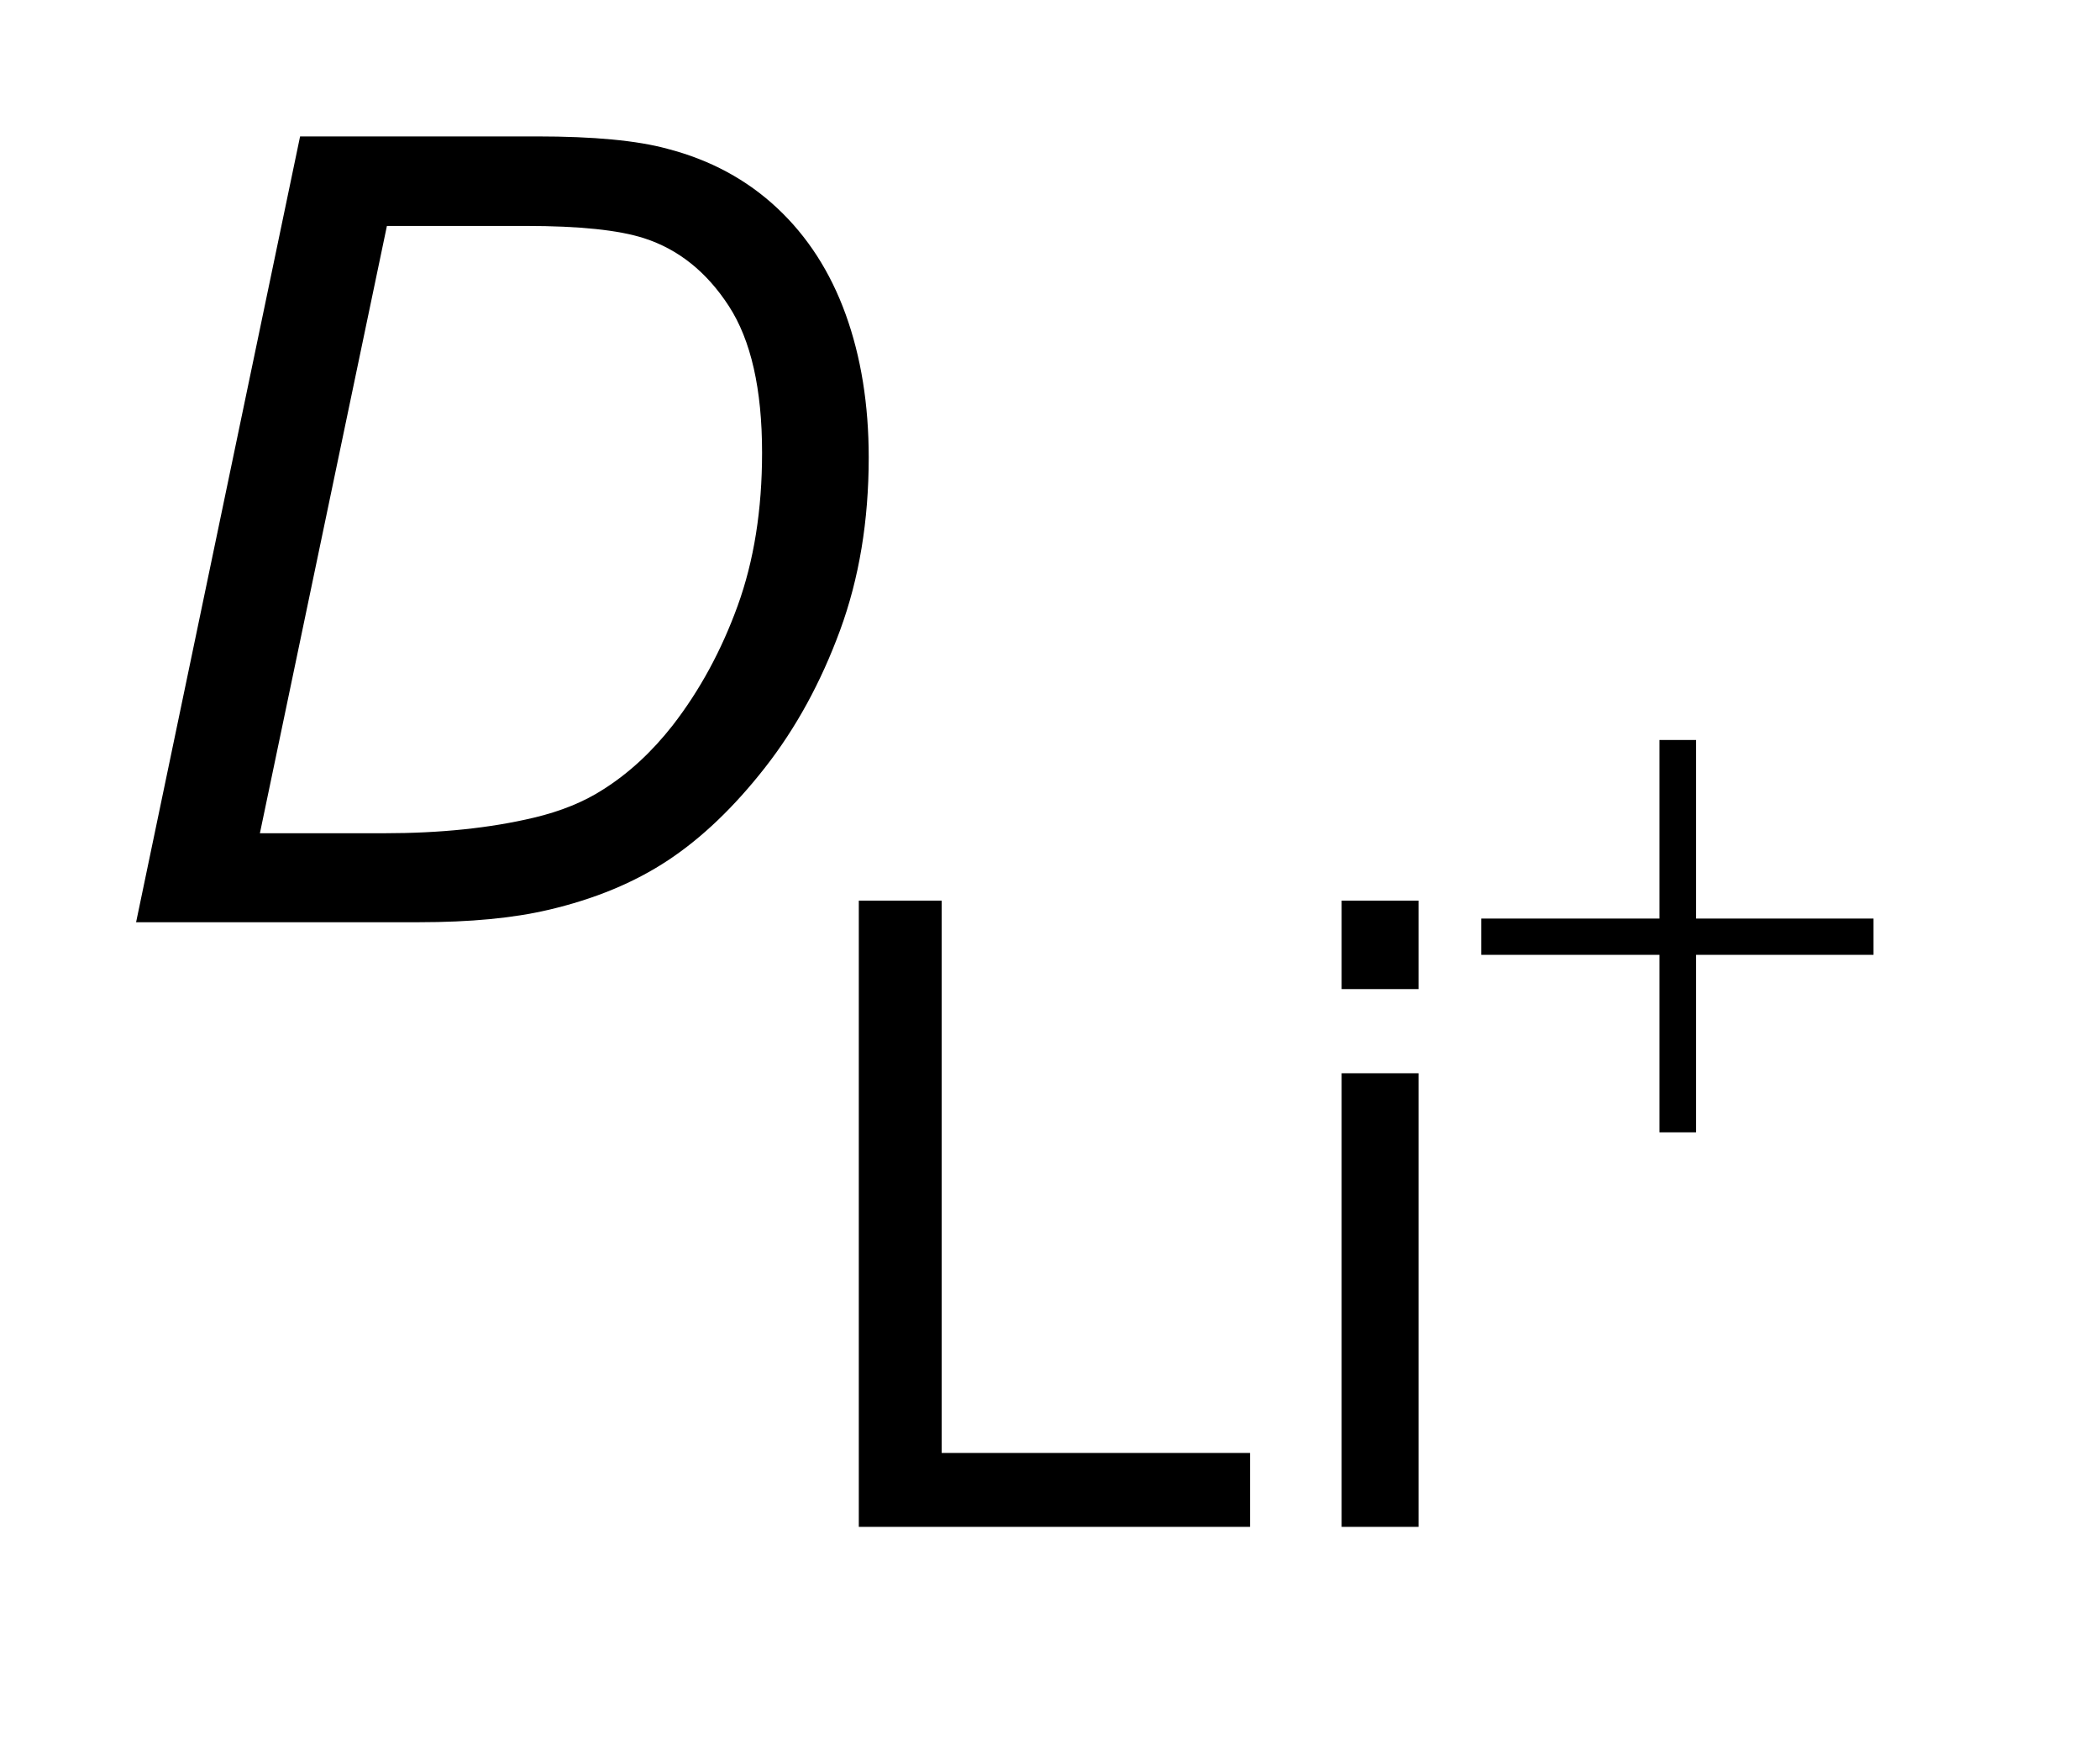 <?xml version="1.0" encoding="UTF-8"?>
<!DOCTYPE svg PUBLIC '-//W3C//DTD SVG 1.0//EN'
          'http://www.w3.org/TR/2001/REC-SVG-20010904/DTD/svg10.dtd'>
<svg stroke-dasharray="none" shape-rendering="auto" xmlns="http://www.w3.org/2000/svg" font-family="'Dialog'" text-rendering="auto" width="24" fill-opacity="1" color-interpolation="auto" color-rendering="auto" preserveAspectRatio="xMidYMid meet" font-size="12px" viewBox="0 0 24 20" fill="black" xmlns:xlink="http://www.w3.org/1999/xlink" stroke="black" image-rendering="auto" stroke-miterlimit="10" stroke-linecap="square" stroke-linejoin="miter" font-style="normal" stroke-width="1" height="20" stroke-dashoffset="0" font-weight="normal" stroke-opacity="1"
><!--Generated by the Batik Graphics2D SVG Generator--><defs id="genericDefs"
  /><g
  ><defs id="defs1"
    ><clipPath clipPathUnits="userSpaceOnUse" id="clipPath1"
      ><path d="M0.984 2.268 L15.711 2.268 L15.711 14.385 L0.984 14.385 L0.984 2.268 Z"
      /></clipPath
      ><clipPath clipPathUnits="userSpaceOnUse" id="clipPath2"
      ><path d="M31.426 72.699 L31.426 461.051 L501.949 461.051 L501.949 72.699 Z"
      /></clipPath
    ></defs
    ><g transform="scale(1.576,1.576) translate(-0.984,-2.268) matrix(0.031,0,0,0.031,0,0)"
    ><path d="M419.922 246.234 L428.484 246.234 L428.484 288 L470 288 L470 296.484 L428.484 296.484 L428.484 338 L419.922 338 L419.922 296.484 L378.234 296.484 L378.234 288 L419.922 288 L419.922 246.234 Z" stroke="none" clip-path="url(#clipPath2)"
    /></g
    ><g transform="matrix(0.049,0,0,0.049,-1.55,-3.574)"
    ><path d="M231.938 429 L231.938 282.969 L251.266 282.969 L251.266 411.766 L323.188 411.766 L323.188 429 L231.938 429 ZM344.547 303.594 L344.547 282.969 L362.484 282.969 L362.484 303.594 L344.547 303.594 ZM344.547 429 L344.547 323.219 L362.484 323.219 L362.484 429 L344.547 429 Z" stroke="none" clip-path="url(#clipPath2)"
    /></g
    ><g transform="matrix(0.049,0,0,0.049,-1.55,-3.574)"
    ><path d="M63.375 288 L101.625 104.75 L156.875 104.75 Q176.75 104.75 187.25 107.625 Q202.25 111.5 212.875 121.438 Q223.5 131.375 228.875 146.25 Q234.25 161.125 234.25 179.625 Q234.25 201.75 227.562 219.938 Q220.875 238.125 210.062 251.938 Q199.25 265.75 187.438 273.562 Q175.625 281.375 159.5 285.125 Q147.25 288 129.375 288 L63.375 288 ZM92.25 267.25 L121.25 267.25 Q140.875 267.25 156.125 263.625 Q165.625 261.375 172.375 257 Q181.25 251.375 188.5 242.125 Q198 229.875 203.688 214.188 Q209.375 198.5 209.375 178.5 Q209.375 156.25 201.625 144.312 Q193.875 132.375 181.875 128.5 Q173 125.625 154.25 125.625 L121.875 125.625 L92.25 267.25 Z" stroke="none" clip-path="url(#clipPath2)"
    /></g
  ></g
></svg
>
